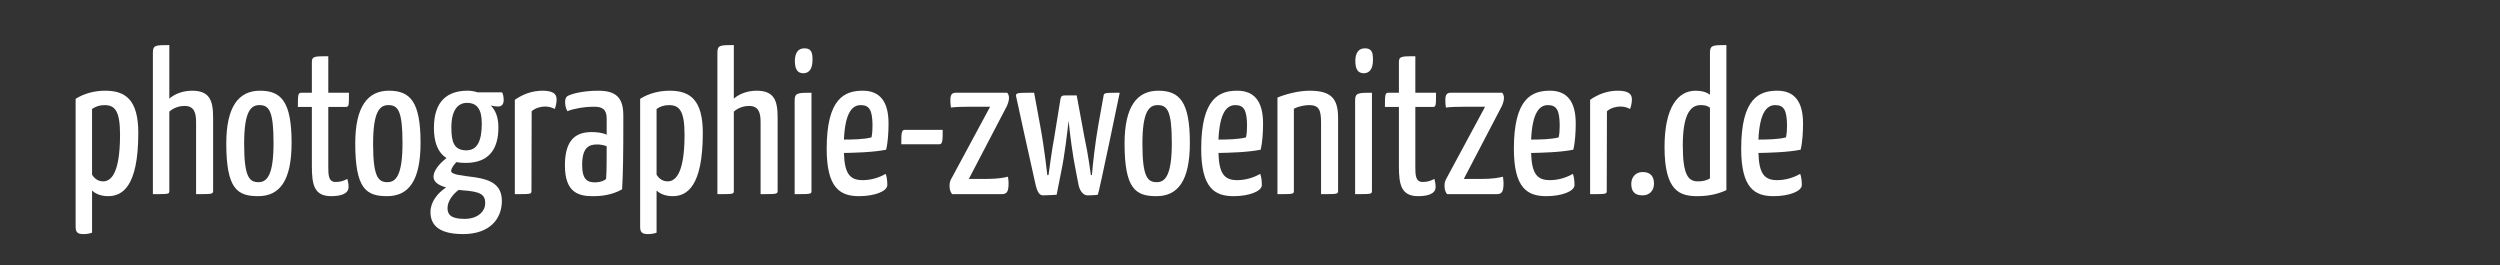 <?xml version="1.0" encoding="utf-8"?>
<!-- Generator: Adobe Illustrator 15.1.0, SVG Export Plug-In . SVG Version: 6.00 Build 0)  -->
<!DOCTYPE svg PUBLIC "-//W3C//DTD SVG 1.1//EN" "http://www.w3.org/Graphics/SVG/1.1/DTD/svg11.dtd">
<svg version="1.1" id="Ebene_1" xmlns="http://www.w3.org/2000/svg" xmlns:xlink="http://www.w3.org/1999/xlink" x="0px" y="0px"
	 width="689.576px" height="73.102px" viewBox="0 0 689.576 73.102" enable-background="new 0 0 689.576 73.102"
	 xml:space="preserve">
<rect x="0" y="0" width="689.576" height="73.102" fill="#333333" stroke="none"/>
<g>
	<path fill="#FFFFFF" d="M29.029,25.02c5.538,0,9.118,2.461,9.118,11.635c0,15.048-4.531,17.453-8.335,17.453
		c-2.07,0-3.58-0.728-4.419-1.566v11.635c-0.727,0.28-1.622,0.392-2.349,0.392c-1.566,0-2.182-0.447-2.182-1.957V27.258
		C23.155,25.803,26.008,25.02,29.029,25.02z M28.413,50.025c1.734,0,4.699-1.23,4.699-12.865c0-6.657-1.455-8.167-4.307-8.167
		c-1.343,0-2.461,0.392-3.413,1.063v18.124C26.176,49.465,27.295,50.025,28.413,50.025z"/>
	<path fill="#FFFFFF" d="M46.702,12.434v14.768c1.734-1.51,4.14-2.182,6.265-2.182c4.811,0,5.817,2.629,5.817,7.384v20.194
		c0,0.951-0.224,0.951-4.699,0.951V33.691c0-2.461-0.447-4.475-3.188-4.475c-1.23,0-2.853,0.392-4.195,1.566v21.816
		c0,0.951-0.056,0.951-4.531,0.951V14.504C42.171,12.434,42.954,12.434,46.702,12.434z"/>
	<path fill="#FFFFFF" d="M71.703,25.02c5.874,0,8.726,3.021,8.726,14.376c0,10.404-3.244,14.712-9.229,14.712
		c-5.706,0-8.783-1.958-8.783-14.544C62.417,29.327,65.885,25.02,71.703,25.02z M71.312,50.248c2.405,0,4.139-2.069,4.139-10.796
		c0-8.894-1.23-10.46-3.916-10.46c-2.461,0-4.195,1.958-4.195,10.684C67.34,48.906,68.794,50.248,71.312,50.248z"/>
	<path fill="#FFFFFF" d="M82.161,29.495c0-3.468,0.056-3.916,1.007-3.916h2.853v-8.503c0-1.566,0.839-1.566,4.531-1.566V25.58h5.706
		c0,3.524,0,3.916-0.895,3.916h-4.811v16.278c0,2.405,0,4.419,2.014,4.419c1.287,0,2.125-0.279,3.244-0.839
		c0.168,0.615,0.336,1.343,0.336,2.237c0,2.07-2.629,2.518-4.811,2.518c-4.754,0-5.314-3.301-5.314-8.335V29.495H82.161z"/>
	<path fill="#FFFFFF" d="M107.275,25.02c5.874,0,8.726,3.021,8.726,14.376c0,10.404-3.244,14.712-9.23,14.712
		c-5.706,0-8.782-1.958-8.782-14.544C97.989,29.327,101.457,25.02,107.275,25.02z M106.884,50.248c2.405,0,4.139-2.069,4.139-10.796
		c0-8.894-1.23-10.46-3.916-10.46c-2.461,0-4.195,1.958-4.195,10.684C102.912,48.906,104.366,50.248,106.884,50.248z"/>
	<path fill="#FFFFFF" d="M137.367,29.384c-0.56,0-1.287-0.112-2.014-0.28c1.343,1.287,2.126,3.3,2.126,6.041
		c0,5.93-2.573,9.79-9.062,9.79c-0.951,0-1.734-0.057-2.518-0.224c-0.727,0.727-1.454,1.733-1.454,2.461
		c0,1.007,2.853,1.23,6.601,1.734c4.419,0.671,7.384,2.125,7.384,6.545c0,4.811-3.244,9.117-10.684,9.117
		c-7.552,0-9.006-3.188-9.006-6.097c0-2.686,1.846-5.146,4.308-6.769c-2.182-0.615-3.524-1.566-3.468-3.021
		c0.056-1.566,1.398-3.356,3.58-5.091c-2.629-1.678-3.468-4.755-3.468-8.335c0-7.44,3.804-10.237,9.286-10.237
		c0.728,0,1.79,0.112,2.741,0.448h6.769c0.224,0.392,0.447,1.119,0.447,2.125C138.933,28.824,138.318,29.384,137.367,29.384z
		 M127.466,52.487c-0.335-0.057-0.671-0.057-0.951-0.112c-1.678,1.23-3.077,3.188-3.077,5.034c0,1.734,0.895,2.965,4.699,2.965
		c3.972,0,5.706-2.35,5.706-4.307C133.843,53.549,132.388,52.822,127.466,52.487z M132.892,34.082c0-4.083-1.398-5.706-4.083-5.706
		c-2.406,0-4.308,1.846-4.308,6.768c0,3.972,0.671,6.321,4.14,6.321C131.605,41.466,132.892,38.949,132.892,34.082z"/>
	<path fill="#FFFFFF" d="M149.614,25.02c2.853,0,3.916,0.839,3.916,2.35c0,0.559-0.112,1.734-0.503,2.685
		c-0.839-0.448-1.734-0.671-2.685-0.671c-1.23,0-2.629,0.392-3.692,1.287l-0.056,21.928c0,0.951-0.056,0.951-4.587,0.951V27.537
		C144.188,25.971,146.873,25.02,149.614,25.02z"/>
	<path fill="#FFFFFF" d="M156.491,26.531c0.951-0.615,4.251-1.51,8.503-1.51c4.811,0,6.936,1.79,6.936,6.825v2.965
		c0,6.433-0.056,13.146-0.335,17.396c-1.51,0.896-4.14,1.902-7.775,1.902c-4.083,0.056-8-0.839-8-8.503
		c0-7.775,3.692-9.174,7.44-9.174c1.231,0,2.965,0.168,4.083,0.728V32.74c0-2.629-1.23-3.3-3.468-3.3
		c-2.797,0-5.762,0.559-7.384,1.23c-0.503-0.895-0.615-1.902-0.615-2.573C155.876,27.482,156.044,26.81,156.491,26.531z
		 M164.715,39.844c-2.238,0-4.14,0.783-4.14,5.65c0,4.083,1.455,4.811,3.636,4.811c1.23,0,2.461-0.448,2.964-0.951
		c0.168-1.846,0.168-5.985,0.168-9.006C166.616,40.012,165.498,39.844,164.715,39.844z"/>
	<path fill="#FFFFFF" d="M184.738,25.02c5.538,0,9.118,2.461,9.118,11.635c0,15.048-4.531,17.453-8.335,17.453
		c-2.07,0-3.58-0.728-4.419-1.566v11.635c-0.727,0.28-1.622,0.392-2.349,0.392c-1.566,0-2.182-0.447-2.182-1.957V27.258
		C178.864,25.803,181.717,25.02,184.738,25.02z M184.122,50.025c1.734,0,4.699-1.23,4.699-12.865c0-6.657-1.455-8.167-4.307-8.167
		c-1.343,0-2.461,0.392-3.413,1.063v18.124C181.885,49.465,183.004,50.025,184.122,50.025z"/>
	<path fill="#FFFFFF" d="M202.411,12.434v14.768c1.734-1.51,4.14-2.182,6.265-2.182c4.811,0,5.817,2.629,5.817,7.384v20.194
		c0,0.951-0.224,0.951-4.699,0.951V33.691c0-2.461-0.447-4.475-3.188-4.475c-1.23,0-2.853,0.392-4.195,1.566v21.816
		c0,0.951-0.056,0.951-4.531,0.951V14.504C197.88,12.434,198.663,12.434,202.411,12.434z"/>
	<path fill="#FFFFFF" d="M219.189,53.549V27.65c0-2.07,0.951-2.07,4.643-2.07v27.018C223.832,53.549,223.776,53.549,219.189,53.549z
		 M221.874,13.329c1.734,0,2.293,0.895,2.237,3.244c0,2.293-0.839,3.636-2.573,3.636c-1.455-0.056-2.294-0.895-2.294-3.524
		C219.301,14.672,220.084,13.329,221.874,13.329z"/>
	<path fill="#FFFFFF" d="M244.303,47.955c0.335,0.839,0.447,2.182,0.447,3.076c0,1.734-3.524,3.077-7.775,3.077
		c-5.202,0-8.95-2.182-8.95-13.09c0-13.985,5.035-15.999,9.957-15.999c4.699,0,7.104,2.965,7.104,9.006
		c0,2.461-0.168,5.258-0.671,7.271c-3.636,0.728-8.838,0.84-11.635,0.896c0.168,5.93,1.79,7.496,5.202,7.496
		C240.22,49.69,242.457,49.018,244.303,47.955z M232.78,38.501c2.182,0,5.706-0.056,7.608-0.615
		c0.224-1.007,0.279-2.293,0.279-3.356c-0.056-4.028-0.783-5.538-3.244-5.538C235.13,28.992,233.116,30.95,232.78,38.501z"/>
	<path fill="#FFFFFF" d="M249.558,35.817h10.461c0,2.797,0,3.972-0.895,3.972h-10.517C248.608,36.935,248.608,35.817,249.558,35.817
		z"/>
	<path fill="#FFFFFF" d="M278.31,26.978c0,0.503-0.112,1.175-0.56,2.237l-10.517,20.138h4.923c3.077,0,4.755-0.336,5.874-0.615
		c0.112,0.503,0.168,1.51,0.168,2.014c-0.056,1.902-0.336,2.797-1.846,2.797h-13.705c0,0-0.727-0.671-0.727-2.237
		c0-0.615,0.056-1.119,0.335-1.734l10.852-20.138h-5.706c-2.125,0-3.916,0.056-5.09,0.224c-0.168-0.951-0.168-1.678-0.168-2.126
		c0-1.342,0.392-1.958,1.455-1.958h14.208C277.806,25.58,278.31,26.027,278.31,26.978z"/>
	<path fill="#FFFFFF" d="M308.85,25.58c0,0-5.818,28.137-6.042,28.137c0,0-1.007,0.168-2.909,0.168
		c-0.839,0-2.014-0.896-2.405-2.909l-0.728-3.748c-0.951-4.643-1.678-10.517-2.014-13.929c-0.392,3.469-1.063,9.342-2.014,13.929
		l-1.287,6.489c0,0-2.35,0.168-3.804,0.168c-1.007,0-1.566-1.175-1.958-2.741c-1.566-6.824-5.426-24.613-5.426-24.613
		c-0.112-0.951,0.28-0.951,4.979-0.951l1.678,9.118c1.175,6.209,1.958,13.594,1.958,13.594h0.335
		c0.28-1.958,0.895-6.769,1.566-10.293l1.734-10.685c0.167-0.783,0.335-1.007,1.51-1.007h1.23h1.734l2.182,11.803
		c0.951,4.195,1.734,10.182,1.734,10.182h0.28c0.28-3.356,0.951-9.175,1.734-13.594l1.455-8.111
		C304.487,25.58,304.655,25.58,308.85,25.58z"/>
	<path fill="#FFFFFF" d="M319.474,25.02c5.874,0,8.726,3.021,8.726,14.376c0,10.404-3.244,14.712-9.23,14.712
		c-5.706,0-8.782-1.958-8.782-14.544C310.188,29.327,313.656,25.02,319.474,25.02z M319.083,50.248
		c2.405,0,4.139-2.069,4.139-10.796c0-8.894-1.23-10.46-3.916-10.46c-2.461,0-4.195,1.958-4.195,10.684
		C315.111,48.906,316.565,50.248,319.083,50.248z"/>
	<path fill="#FFFFFF" d="M347.608,47.955c0.336,0.839,0.447,2.182,0.447,3.076c0,1.734-3.523,3.077-7.775,3.077
		c-5.202,0-8.95-2.182-8.95-13.09c0-13.985,5.034-15.999,9.957-15.999c4.699,0,7.104,2.965,7.104,9.006
		c0,2.461-0.168,5.258-0.671,7.271c-3.637,0.728-8.839,0.84-11.636,0.896c0.168,5.93,1.79,7.496,5.202,7.496
		C343.524,49.69,345.762,49.018,347.608,47.955z M336.085,38.501c2.182,0,5.706-0.056,7.607-0.615
		c0.224-1.007,0.28-2.293,0.28-3.356c-0.057-4.028-0.783-5.538-3.245-5.538C338.434,28.992,336.421,30.95,336.085,38.501z"/>
	<path fill="#FFFFFF" d="M361.198,25.02c5.874,0,7.888,2.07,7.888,7.496v20.082c0,0.951-0.112,0.951-4.699,0.951v-19.69
		c0-3.524-0.56-4.867-3.3-4.867c-1.231,0-2.965,0.335-4.196,1.007v22.599c0,0.951-0.111,0.951-4.53,0.951V26.922
		C354.542,25.971,358.233,25.02,361.198,25.02z"/>
	<path fill="#FFFFFF" d="M373.781,53.549V27.65c0-2.07,0.951-2.07,4.643-2.07v27.018C378.424,53.549,378.368,53.549,373.781,53.549z
		 M376.466,13.329c1.734,0,2.294,0.895,2.238,3.244c0,2.293-0.84,3.636-2.573,3.636c-1.455-0.056-2.294-0.895-2.294-3.524
		C373.893,14.672,374.676,13.329,376.466,13.329z"/>
	<path fill="#FFFFFF" d="M382.002,29.495c0-3.468,0.056-3.916,1.007-3.916h2.853v-8.503c0-1.566,0.84-1.566,4.531-1.566V25.58h5.706
		c0,3.524,0,3.916-0.896,3.916h-4.811v16.278c0,2.405,0,4.419,2.014,4.419c1.287,0,2.126-0.279,3.245-0.839
		c0.168,0.615,0.335,1.343,0.335,2.237c0,2.07-2.629,2.518-4.811,2.518c-4.755,0-5.314-3.301-5.314-8.335V29.495H382.002z"/>
	<path fill="#FFFFFF" d="M414.835,26.978c0,0.503-0.111,1.175-0.559,2.237L403.76,49.354h4.922c3.077,0,4.755-0.336,5.874-0.615
		c0.111,0.503,0.168,1.51,0.168,2.014c-0.057,1.902-0.336,2.797-1.847,2.797h-13.704c0,0-0.728-0.671-0.728-2.237
		c0-0.615,0.056-1.119,0.336-1.734l10.852-20.138h-5.706c-2.125,0-3.915,0.056-5.09,0.224c-0.168-0.951-0.168-1.678-0.168-2.126
		c0-1.342,0.392-1.958,1.454-1.958h14.209C414.332,25.58,414.835,26.027,414.835,26.978z"/>
	<path fill="#FFFFFF" d="M433.851,47.955c0.336,0.839,0.447,2.182,0.447,3.076c0,1.734-3.523,3.077-7.775,3.077
		c-5.202,0-8.95-2.182-8.95-13.09c0-13.985,5.034-15.999,9.957-15.999c4.699,0,7.104,2.965,7.104,9.006
		c0,2.461-0.168,5.258-0.671,7.271c-3.637,0.728-8.839,0.84-11.636,0.896c0.168,5.93,1.79,7.496,5.202,7.496
		C429.767,49.69,432.006,49.018,433.851,47.955z M422.328,38.501c2.182,0,5.706-0.056,7.607-0.615
		c0.224-1.007,0.28-2.293,0.28-3.356c-0.057-4.028-0.783-5.538-3.245-5.538C424.677,28.992,422.664,30.95,422.328,38.501z"/>
	<path fill="#FFFFFF" d="M446.211,25.02c2.853,0,3.916,0.839,3.916,2.35c0,0.559-0.112,1.734-0.504,2.685
		c-0.839-0.448-1.734-0.671-2.685-0.671c-1.231,0-2.63,0.392-3.692,1.287l-0.056,21.928c0,0.951-0.057,0.951-4.587,0.951V27.537
		C440.785,25.971,443.469,25.02,446.211,25.02z"/>
	<path fill="#FFFFFF" d="M453.09,47.451c2.294,0,3.133,1.343,3.133,3.245c0,1.79-1.175,3.188-3.133,3.188
		c-2.35,0-3.133-1.23-3.133-3.188C449.957,48.962,451.076,47.451,453.09,47.451z"/>
	<path fill="#FFFFFF" d="M476.192,12.434V52.43c-1.847,0.896-4.531,1.679-8,1.679c-4.866,0-9.062-1.398-9.062-13.537
		c0-11.076,3.748-15.551,8.559-15.551c1.733,0,3.021,0.392,3.972,1.119V14.504C471.661,12.434,472.5,12.434,476.192,12.434z
		 M469.088,28.992c-2.462,0-4.923,1.902-4.923,11.076c0,8.391,1.566,9.957,4.195,9.957c1.23,0,2.405-0.224,3.301-0.839V29.719
		C470.933,29.16,470.262,28.992,469.088,28.992z"/>
	<path fill="#FFFFFF" d="M496.551,47.955c0.336,0.839,0.447,2.182,0.447,3.076c0,1.734-3.523,3.077-7.775,3.077
		c-5.202,0-8.95-2.182-8.95-13.09c0-13.985,5.034-15.999,9.957-15.999c4.699,0,7.104,2.965,7.104,9.006
		c0,2.461-0.168,5.258-0.671,7.271c-3.637,0.728-8.839,0.84-11.636,0.896c0.168,5.93,1.79,7.496,5.202,7.496
		C492.467,49.69,494.705,49.018,496.551,47.955z M485.027,38.501c2.182,0,5.706-0.056,7.607-0.615
		c0.224-1.007,0.28-2.293,0.28-3.356c-0.057-4.028-0.783-5.538-3.245-5.538C487.377,28.992,485.363,30.95,485.027,38.501z"/>
</g>
</svg>
